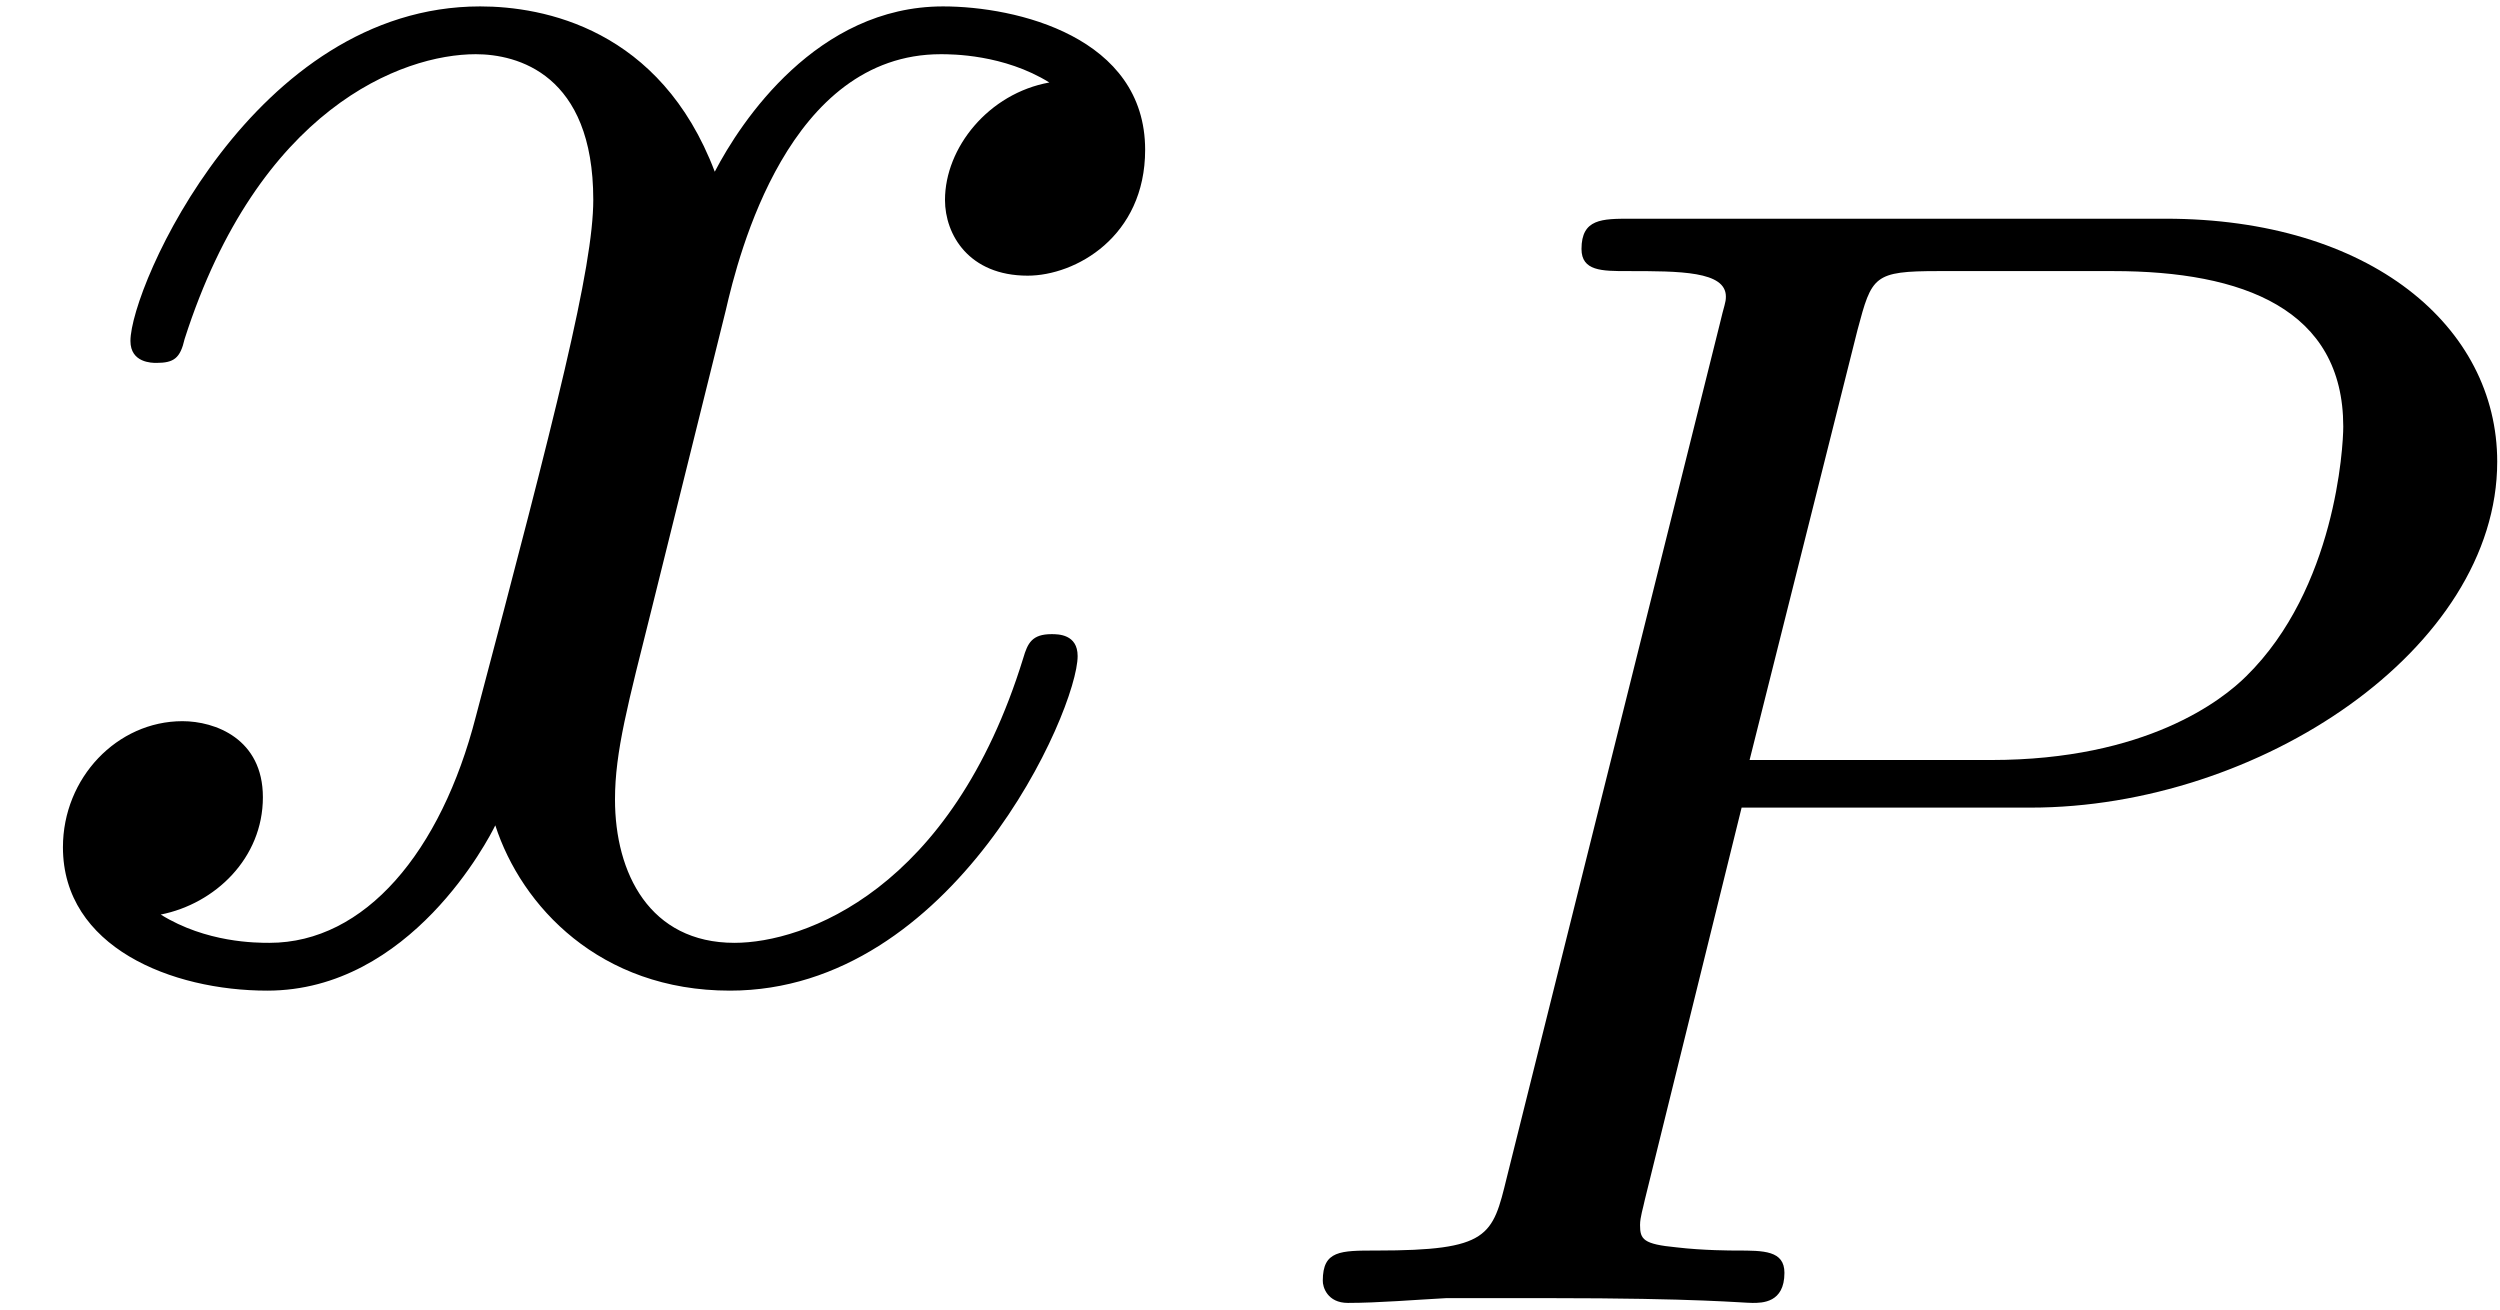 <svg xmlns="http://www.w3.org/2000/svg" xmlns:xlink="http://www.w3.org/1999/xlink" width="21" height="11" viewBox="1872.02 1483.059 12.553 6.575"><defs><path id="g0-80" d="M2.51-2.487h1.451c1.148 0 2.343-.797 2.343-1.737 0-.678-.637-1.22-1.665-1.22H1.953c-.144 0-.247 0-.247.152 0 .111.103.111.23.111.264 0 .495 0 .495.128 0 .032-.008.04-.032.143L1.331-.63c-.072.295-.088.367-.654.367-.183 0-.27 0-.27.151C.406-.08.43 0 .533 0c.151 0 .343-.016.494-.024h.51c.765 0 .973.024 1.028.024.048 0 .16 0 .16-.151 0-.112-.104-.112-.24-.112-.023 0-.167 0-.302-.016C2.016-.295 2-.319 2-.391c0-.04.016-.087.024-.127zm.582-2.399c.072-.27.08-.295.407-.295h.877c.653 0 1.155.192 1.155.781 0 .104-.04.813-.486 1.252-.12.12-.502.422-1.283.422H2.55z"/><path id="g1-120" d="M3.644-3.295c.065-.283.316-1.287 1.08-1.287.054 0 .316 0 .545.142-.305.055-.524.327-.524.59 0 .174.12.38.415.38.24 0 .59-.195.59-.632 0-.567-.645-.72-1.015-.72-.633 0-1.015.578-1.146.83-.273-.72-.862-.83-1.178-.83-1.135 0-1.756 1.407-1.756 1.68 0 .11.109.11.13.11.088 0 .12-.023.142-.12.371-1.157 1.091-1.43 1.462-1.43.207 0 .59.098.59.731 0 .338-.186 1.07-.59 2.596C2.215-.578 1.833-.12 1.353-.12c-.066 0-.317 0-.546-.142.273-.054.513-.283.513-.589 0-.294-.24-.382-.404-.382-.327 0-.6.284-.6.633 0 .502.546.72 1.026.72.72 0 1.113-.764 1.145-.83.131.405.524.83 1.178.83 1.124 0 1.746-1.407 1.746-1.68 0-.11-.098-.11-.131-.11-.098 0-.12.045-.142.12-.36 1.168-1.102 1.43-1.45 1.43-.426 0-.6-.35-.6-.72 0-.24.065-.48.185-.96z"/></defs><g id="page1"><use xlink:href="#g1-120" x="1872.02" y="1487.913"/><use xlink:href="#g0-80" x="1878.255" y="1489.601"/></g><script type="text/ecmascript">if(window.parent.postMessage)window.parent.postMessage(&quot;2.15944|15.75|8.25|&quot;+window.location,&quot;*&quot;);</script></svg>